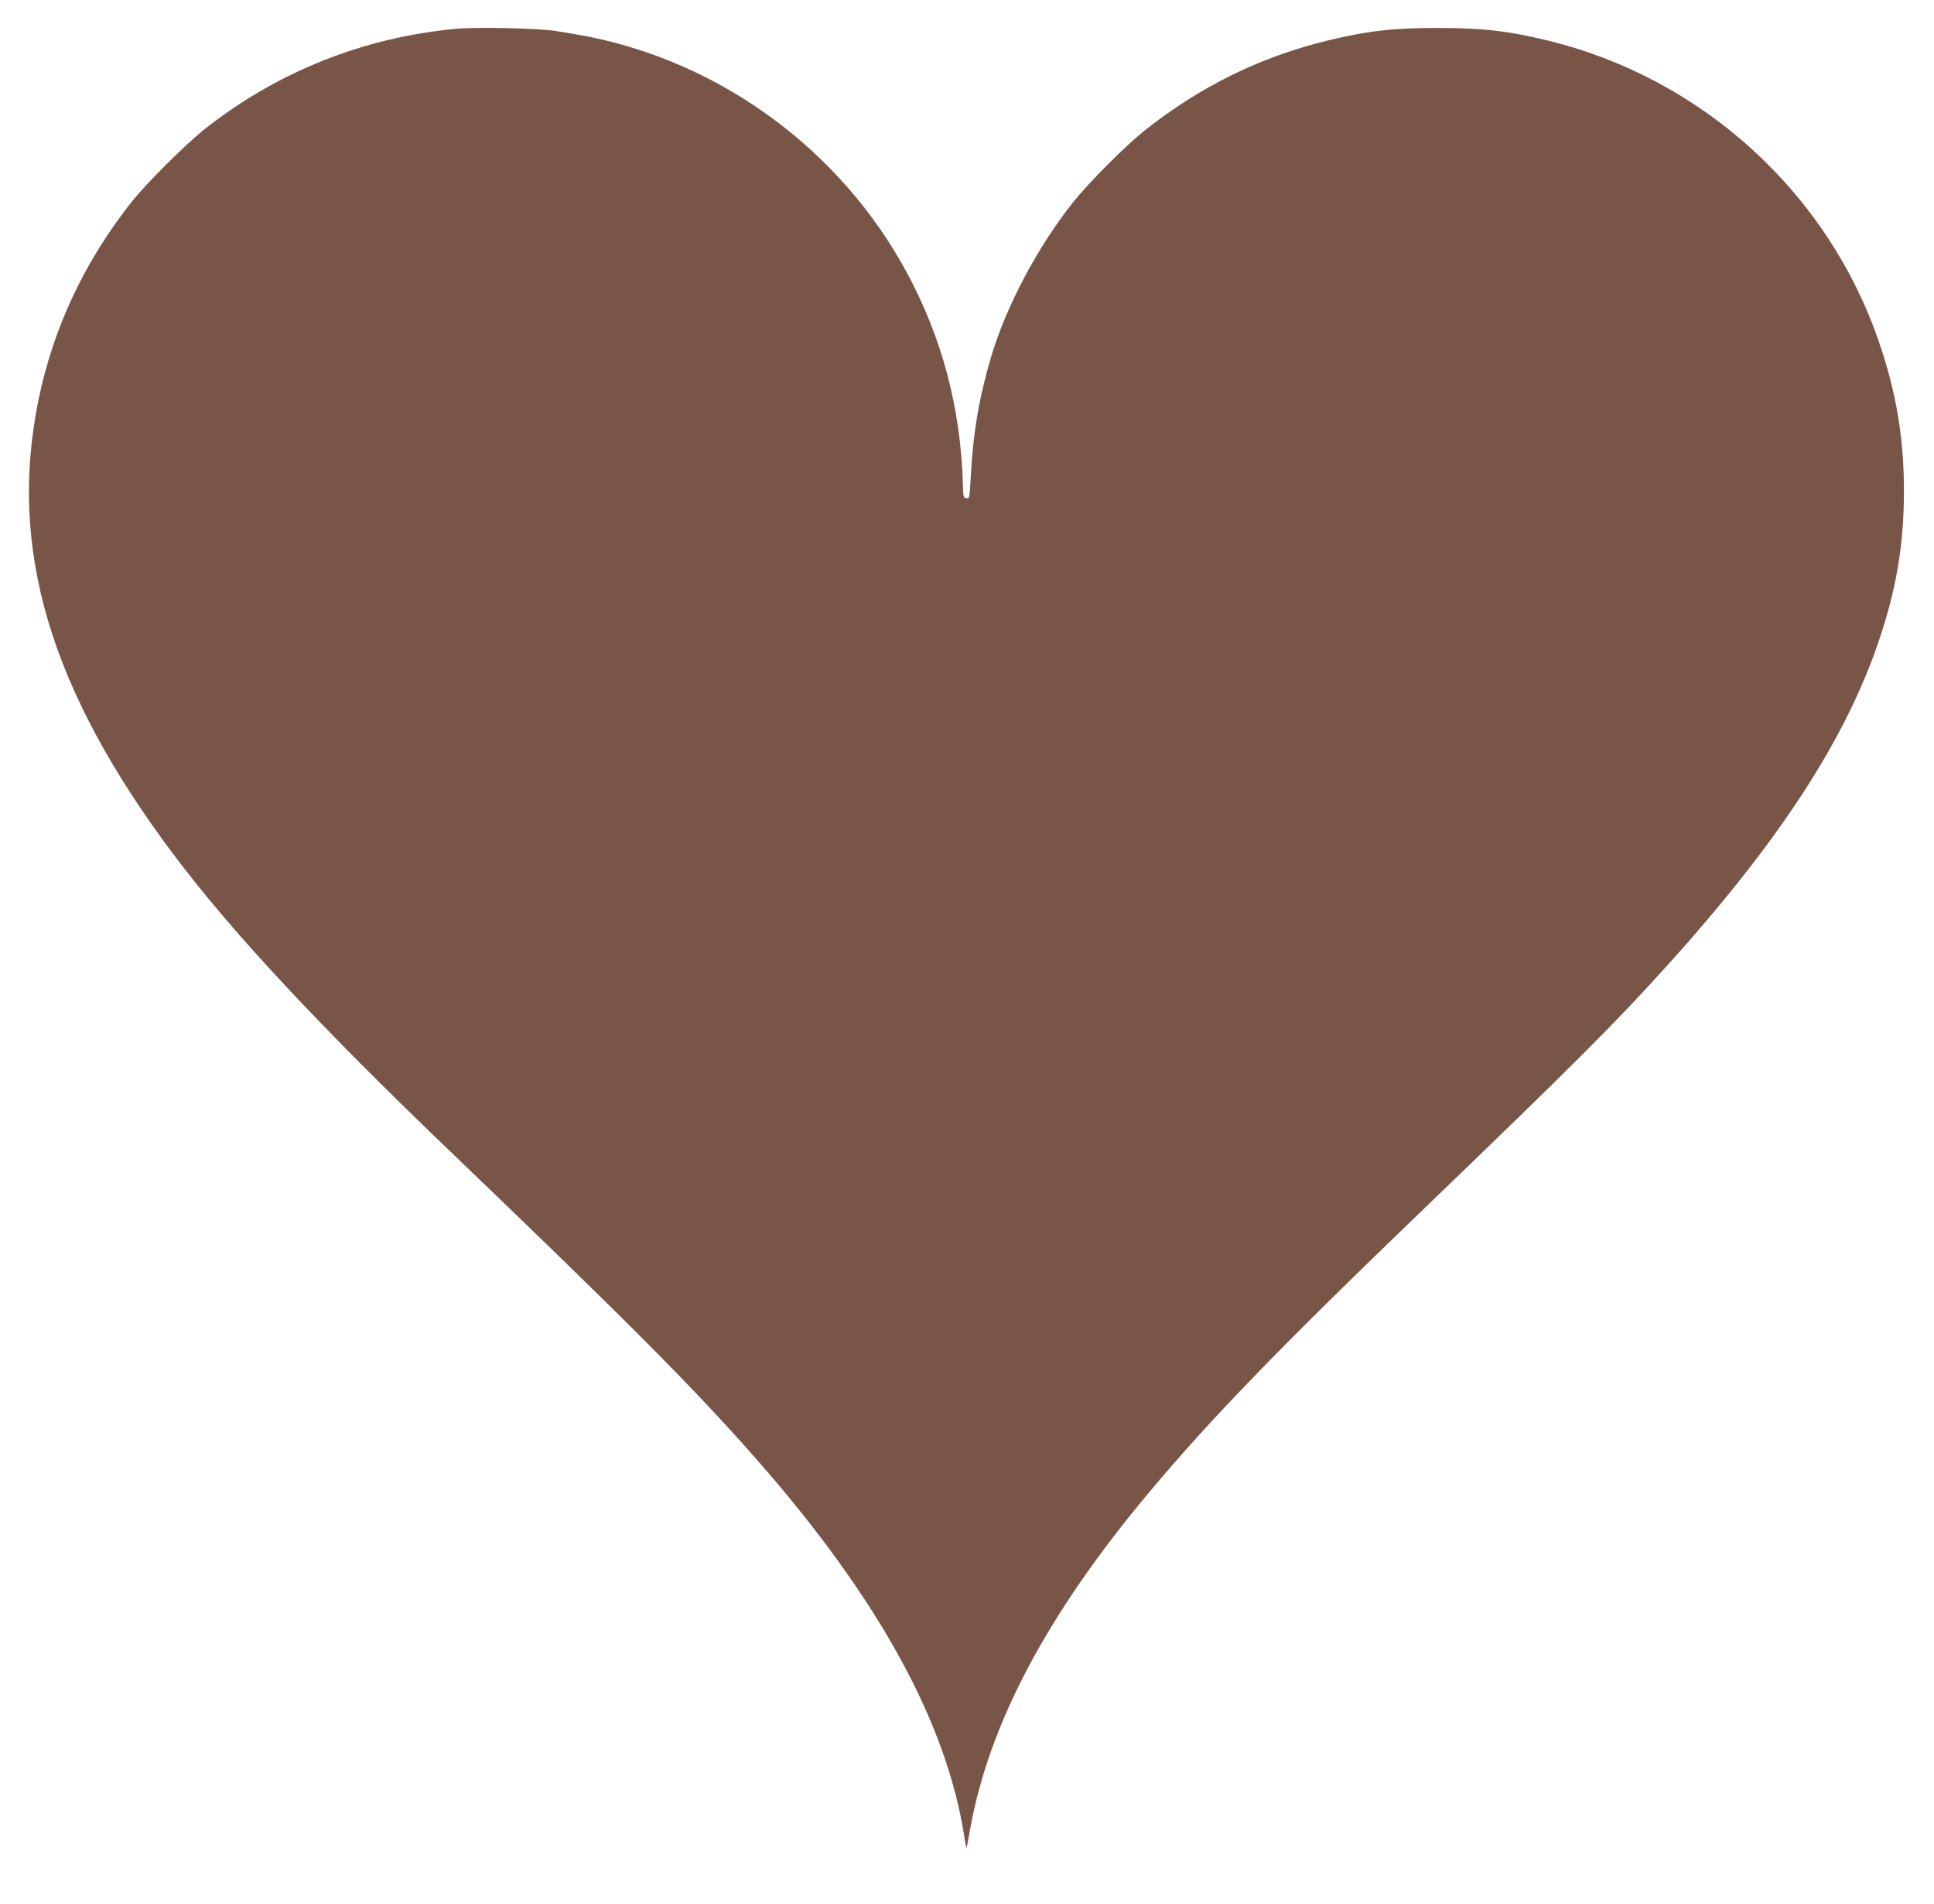 <?xml version="1.0" standalone="no"?>
<!DOCTYPE svg PUBLIC "-//W3C//DTD SVG 20010904//EN"
 "http://www.w3.org/TR/2001/REC-SVG-20010904/DTD/svg10.dtd">
<svg version="1.0" xmlns="http://www.w3.org/2000/svg"
 width="1280pt" height="1260pt" viewBox="0 0 1280 1260"
 preserveAspectRatio="xMidYMid meet">
<g transform="translate(0,1260) scale(0.1,-0.1)"
fill="#795548" stroke="none">
<path d="M3015 12409 c-610 -57 -1178 -284 -1655 -659 -130 -103 -392 -363
-492 -490 -311 -395 -515 -830 -613 -1305 -202 -986 74 -1917 893 -3009 380
-507 958 -1128 1833 -1967 1180 -1131 1632 -1586 2037 -2049 798 -911 1246
-1728 1364 -2483 6 -42 13 -75 15 -74 2 2 12 55 23 118 125 700 509 1425 1182
2229 411 491 856 951 1833 1891 991 954 1258 1221 1597 1597 745 824 1187
1504 1407 2163 113 337 161 626 162 969 1 354 -49 660 -166 999 -338 986
-1167 1741 -2184 1991 -266 65 -436 85 -736 85 -300 0 -470 -20 -735 -85 -447
-110 -840 -304 -1210 -598 -122 -98 -363 -339 -465 -467 -235 -294 -444 -687
-545 -1025 -81 -275 -120 -504 -136 -808 -7 -128 -8 -133 -28 -130 -19 3 -21
10 -23 88 -14 509 -138 977 -376 1415 -433 796 -1209 1371 -2094 1551 -68 13
-172 31 -231 40 -132 18 -521 26 -657 13z"/>
</g>
</svg>
